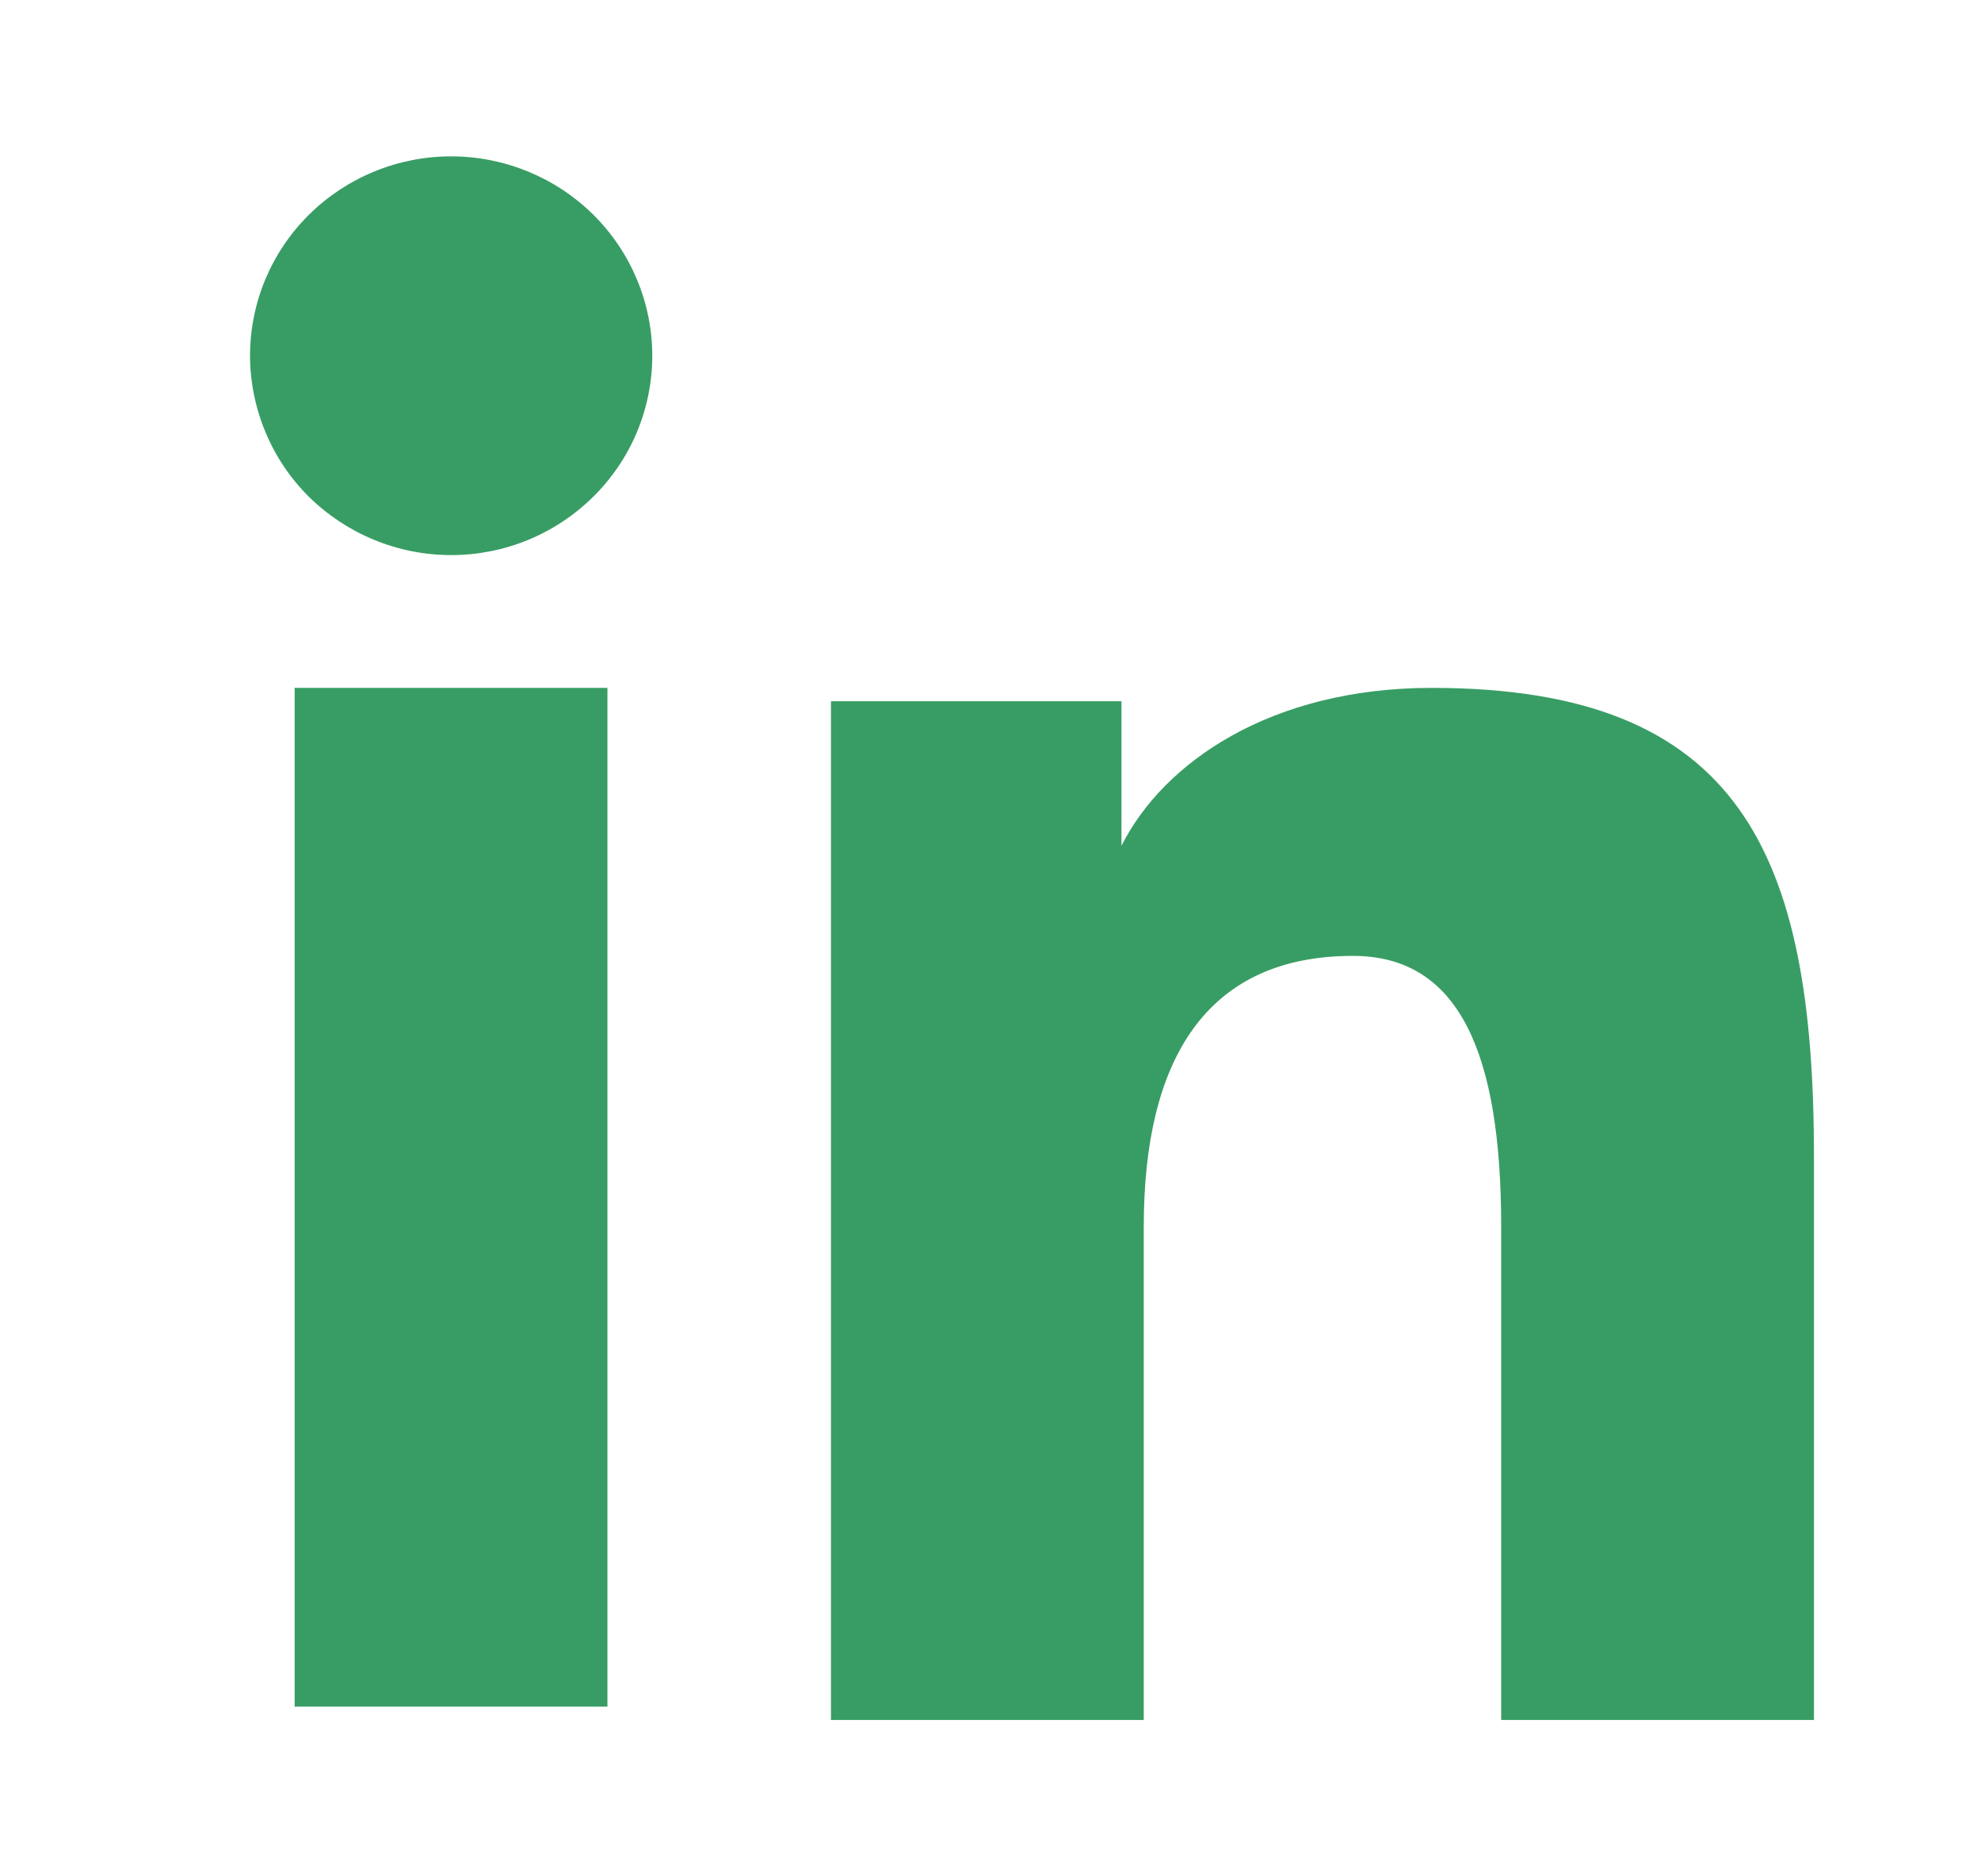 <svg width="19" height="18" viewBox="0 0 19 18" fill="none" xmlns="http://www.w3.org/2000/svg">
<path fill-rule="evenodd" clip-rule="evenodd" d="M7.97 6.727H10.756V8.114C11.157 7.316 12.186 6.599 13.732 6.599C16.695 6.599 17.398 8.188 17.398 11.102V16.5H14.398V11.766C14.398 10.106 13.997 9.17 12.976 9.17C11.559 9.17 10.97 10.179 10.97 11.765V16.5H7.97V6.727V6.727ZM2.826 16.372H5.826V6.599H2.826V16.372V16.372ZM6.256 3.413C6.256 3.664 6.206 3.913 6.109 4.145C6.012 4.377 5.87 4.587 5.691 4.764C5.328 5.124 4.837 5.326 4.326 5.325C3.815 5.325 3.326 5.123 2.962 4.765C2.784 4.588 2.642 4.377 2.546 4.145C2.449 3.913 2.399 3.664 2.398 3.413C2.398 2.905 2.601 2.419 2.963 2.06C3.326 1.701 3.816 1.5 4.327 1.5C4.838 1.5 5.329 1.702 5.691 2.06C6.052 2.419 6.256 2.905 6.256 3.413Z" fill="#389D64"/>
</svg>
